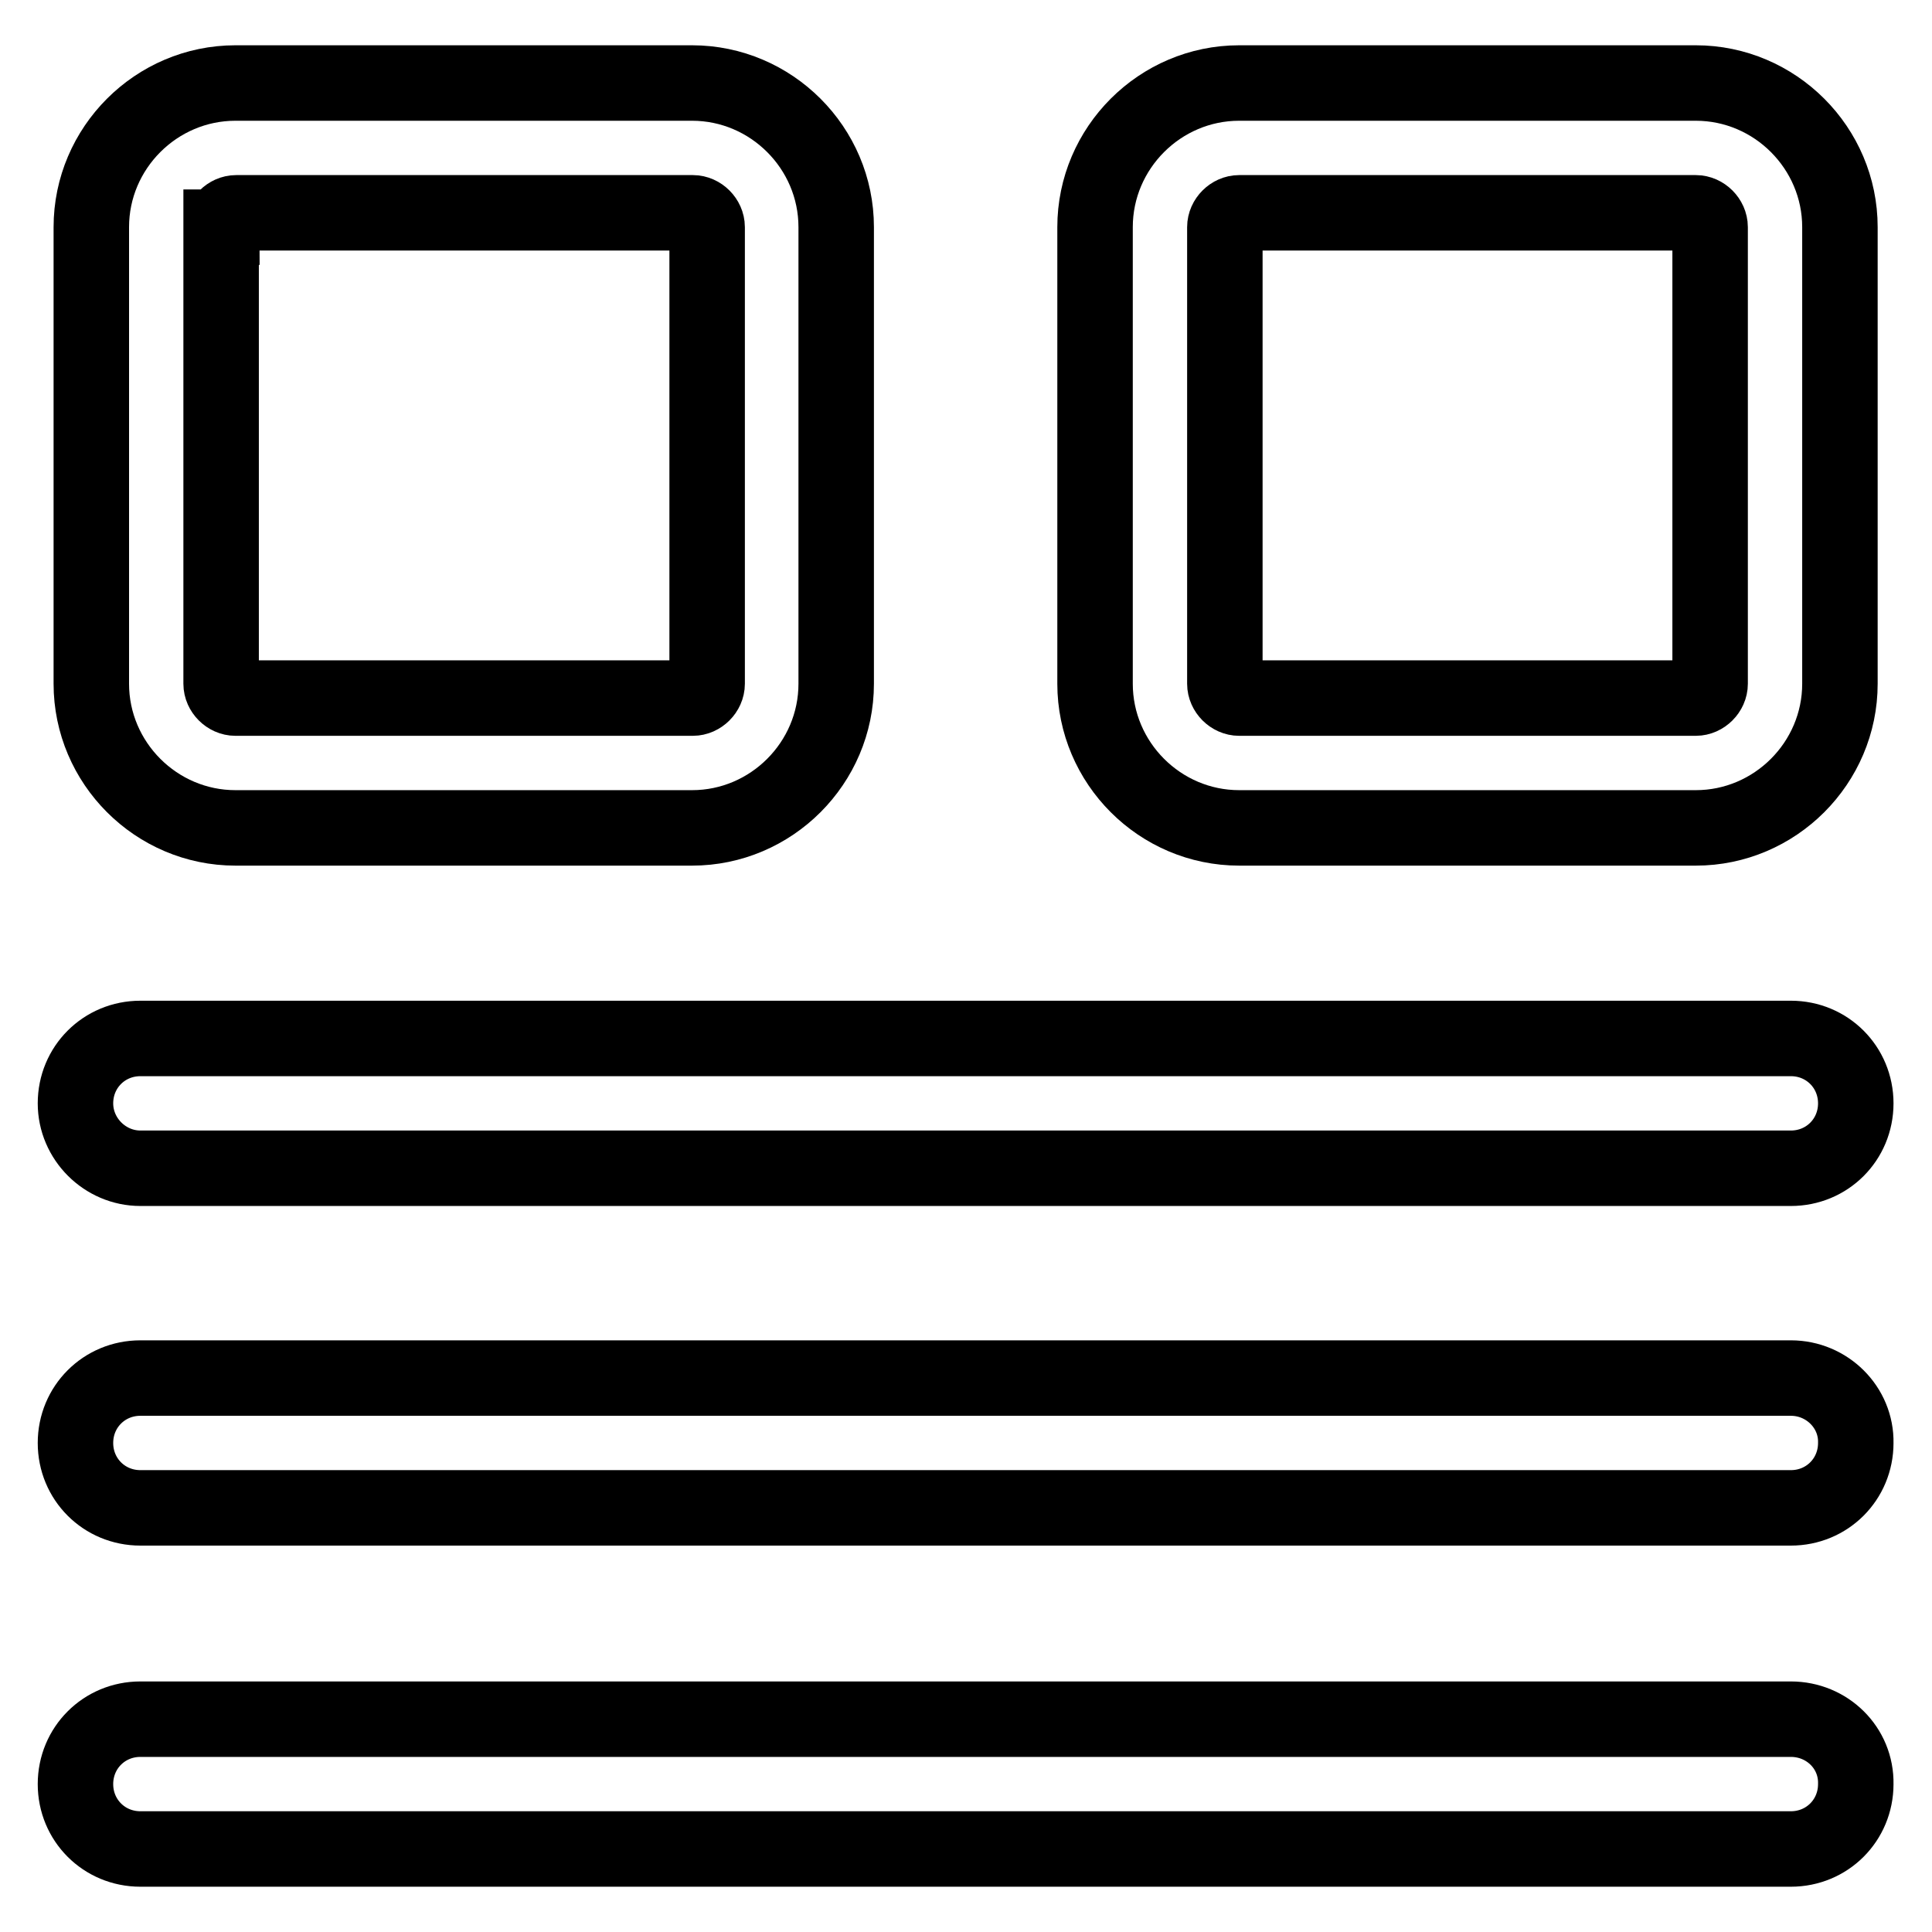 <?xml version="1.0" encoding="utf-8"?>
<!-- Svg Vector Icons : http://www.onlinewebfonts.com/icon -->
<!DOCTYPE svg PUBLIC "-//W3C//DTD SVG 1.1//EN" "http://www.w3.org/Graphics/SVG/1.1/DTD/svg11.dtd">
<svg version="1.1" xmlns="http://www.w3.org/2000/svg" xmlns:xlink="http://www.w3.org/1999/xlink" x="0px" y="0px" viewBox="0 0 256 256" enable-background="new 0 0 256 256" xml:space="preserve">
<g> <path stroke-width="10" fill-opacity="0" stroke="#000000"  d="M31.2,109.7h60.5c10.5,0,19.1-8.6,19.1-19.1V30.1c0-10.5-8.6-19.1-19.1-19.1H31.2 c-10.5,0-19.1,8.6-19.1,19.1v60.5C12.1,101.1,20.7,109.7,31.2,109.7z M29.4,30.1c0-1,0.9-1.9,1.9-1.9h60.5c1,0,1.9,0.9,1.9,1.9 v60.5c0,1-0.9,1.9-1.9,1.9H31.2c-1,0-1.9-0.9-1.9-1.9V30.1z M164.2,109.7h60.5c10.5,0,19.1-8.6,19.1-19.1V30.1 c0-10.5-8.6-19.1-19.1-19.1h-60.5c-10.5,0-19.1,8.6-19.1,19.1v60.5C145.1,101.1,153.7,109.7,164.2,109.7z M164.2,28.2h60.5 c1,0,1.9,0.9,1.9,1.9v60.5c0,1-0.9,1.9-1.9,1.9h-60.5c-1,0-1.9-0.9-1.9-1.9V30.1C162.3,29.1,163.2,28.2,164.2,28.2z M18.6,154.8 h218.7c4.8,0,8.6-3.8,8.6-8.6c0-4.8-3.8-8.6-8.6-8.6H18.6c-4.8,0-8.6,3.8-8.6,8.6C10,150.9,13.9,154.8,18.6,154.8z M237.3,182.6 H18.6c-4.8,0-8.6,3.8-8.6,8.6c0,4.8,3.8,8.6,8.6,8.6h218.7c4.8,0,8.6-3.8,8.6-8.6C246,186.5,242.1,182.6,237.3,182.6z M237.3,227.8 H18.6c-4.8,0-8.6,3.8-8.6,8.6c0,4.8,3.8,8.6,8.6,8.6h218.7c4.8,0,8.6-3.8,8.6-8.6C246,231.6,242.1,227.8,237.3,227.8z"/></g>
</svg>